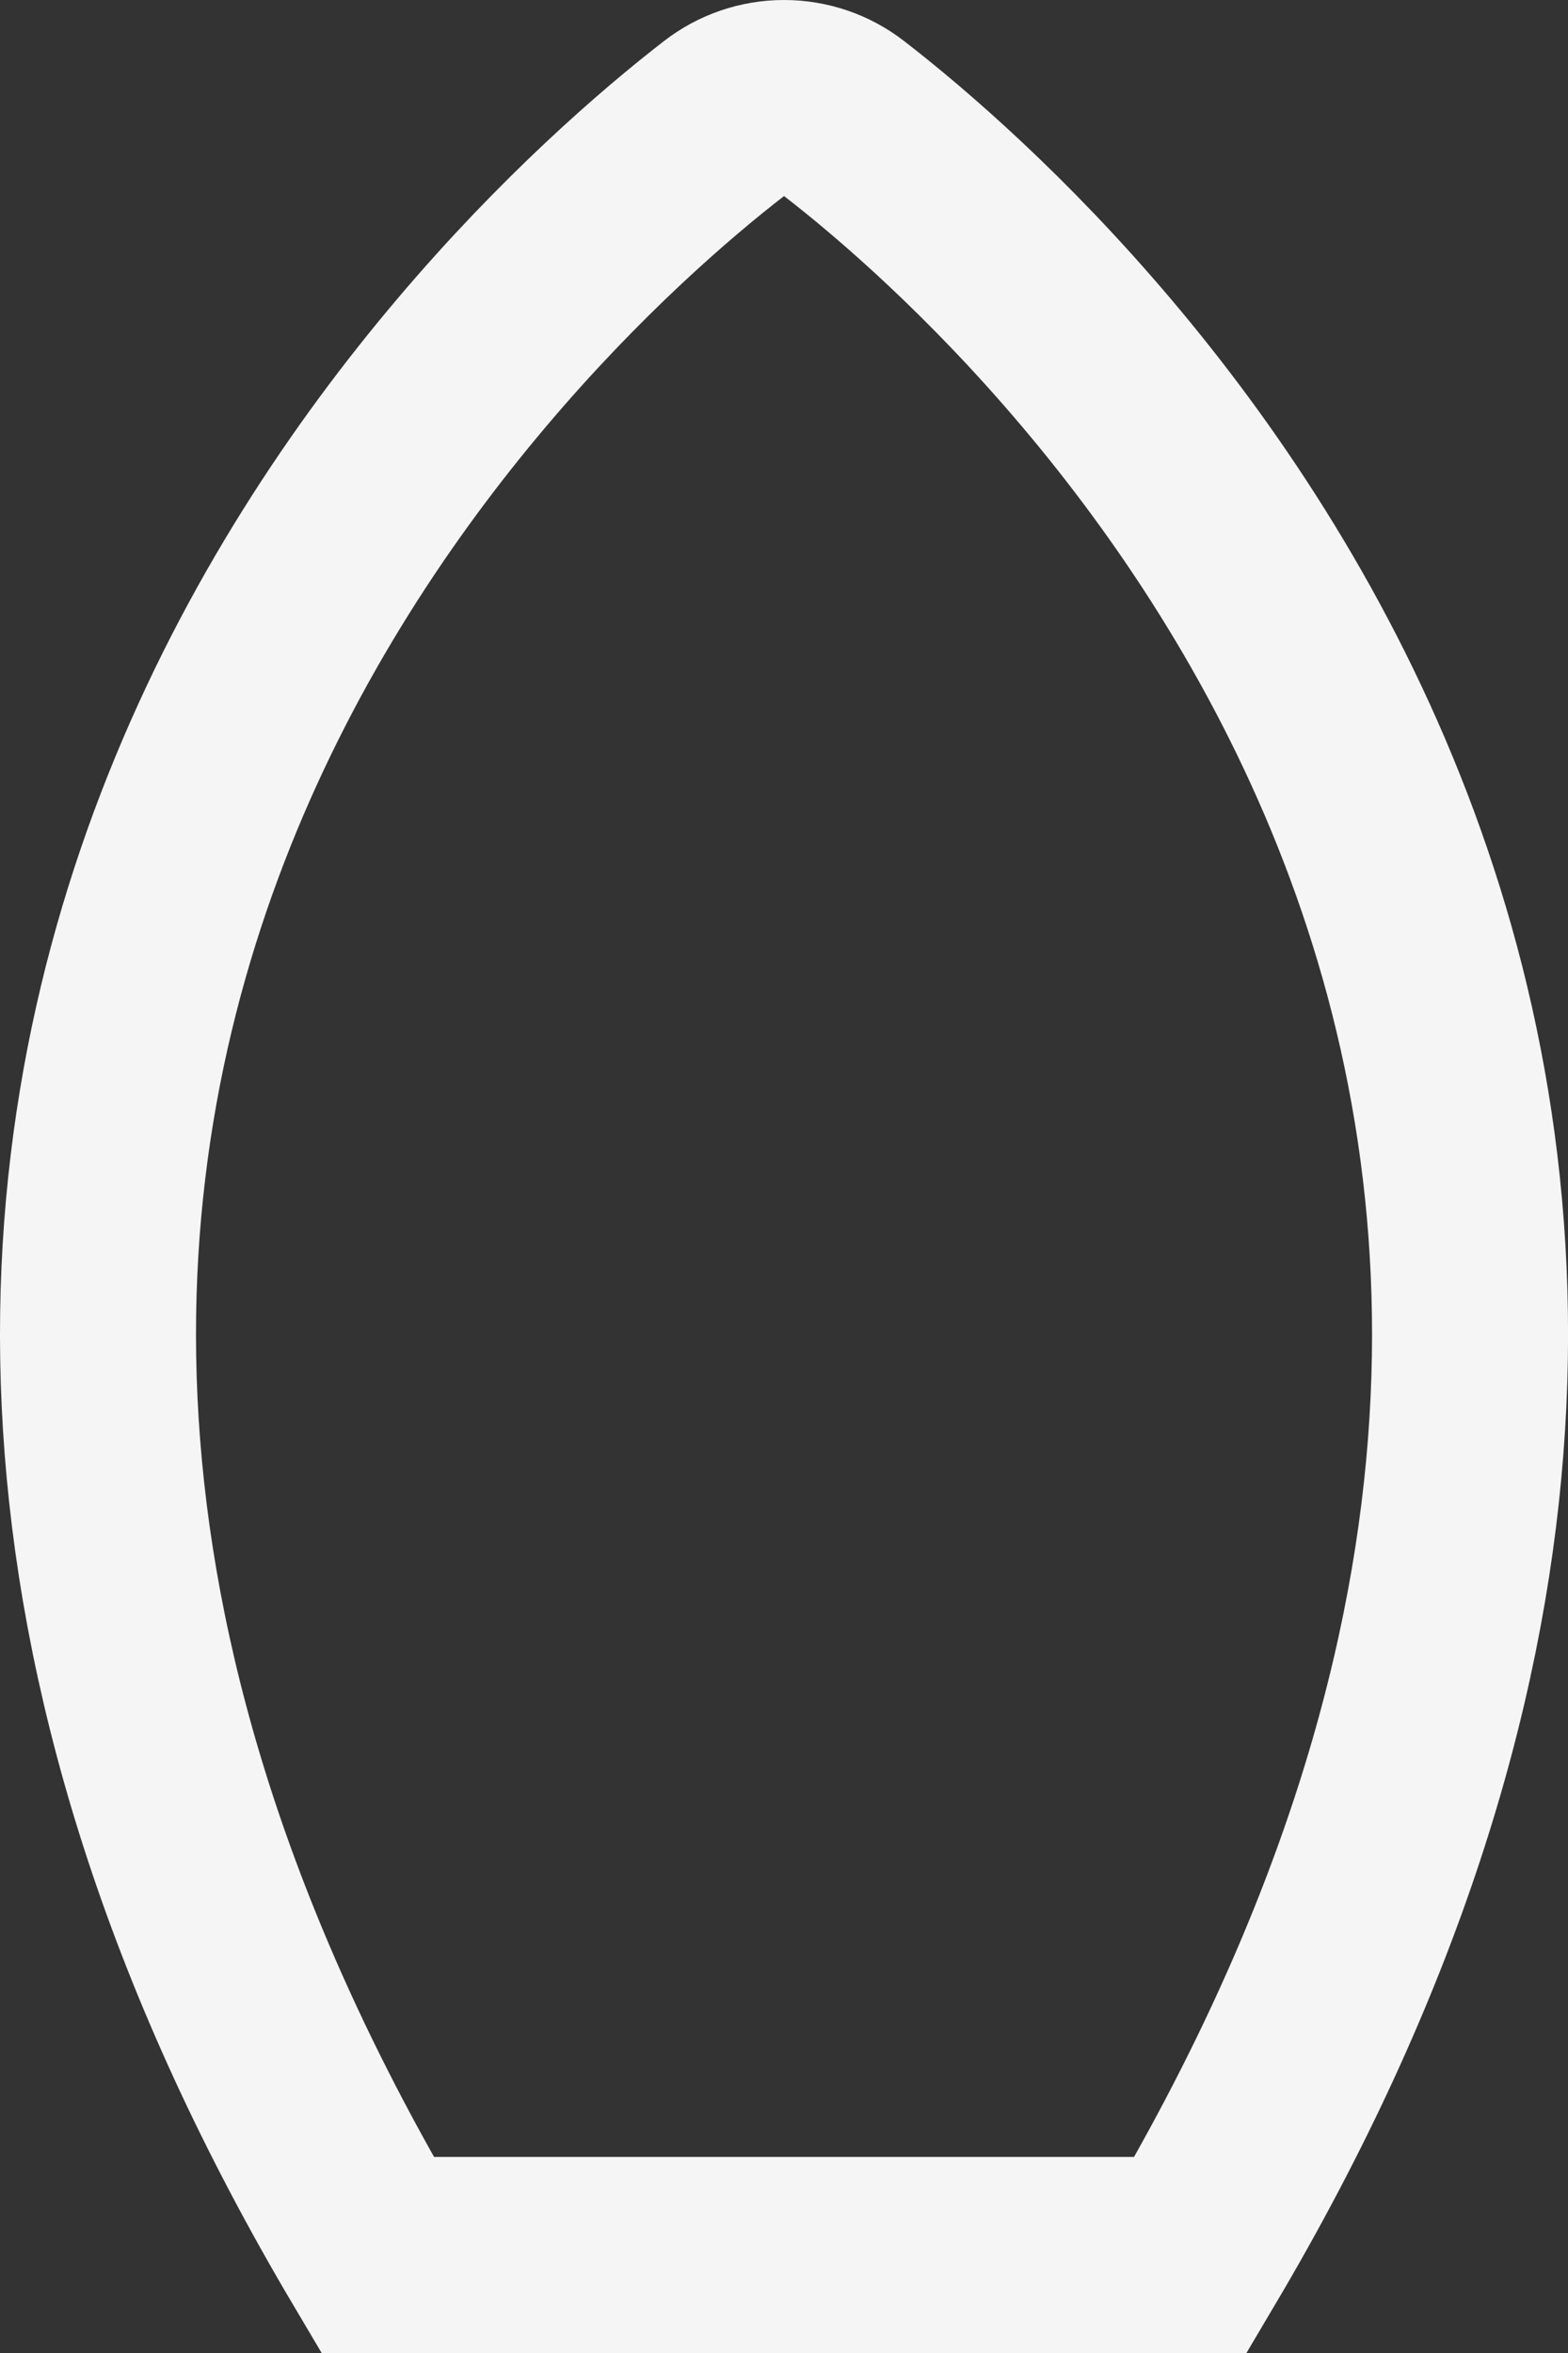 <?xml version="1.0" encoding="utf-8"?>
<svg xmlns="http://www.w3.org/2000/svg" fill="none" height="100%" overflow="visible" preserveAspectRatio="none" style="display: block;" viewBox="0 0 16 24" width="100%">
<rect x="0" y="0" width="16" height="24" fill="#333333" stroke="none"/>
<path d="M3.852 23C-3.31 10.915 4.984 3.067 7.387 1.21C7.562 1.074 7.778 1 8 1C8.223 1 8.439 1.074 8.614 1.21C11.017 3.067 19.31 10.915 12.149 23H3.852Z" id="Vector" stroke="#F5F5F5" stroke-linecap="round" stroke-width="2"/>
</svg>